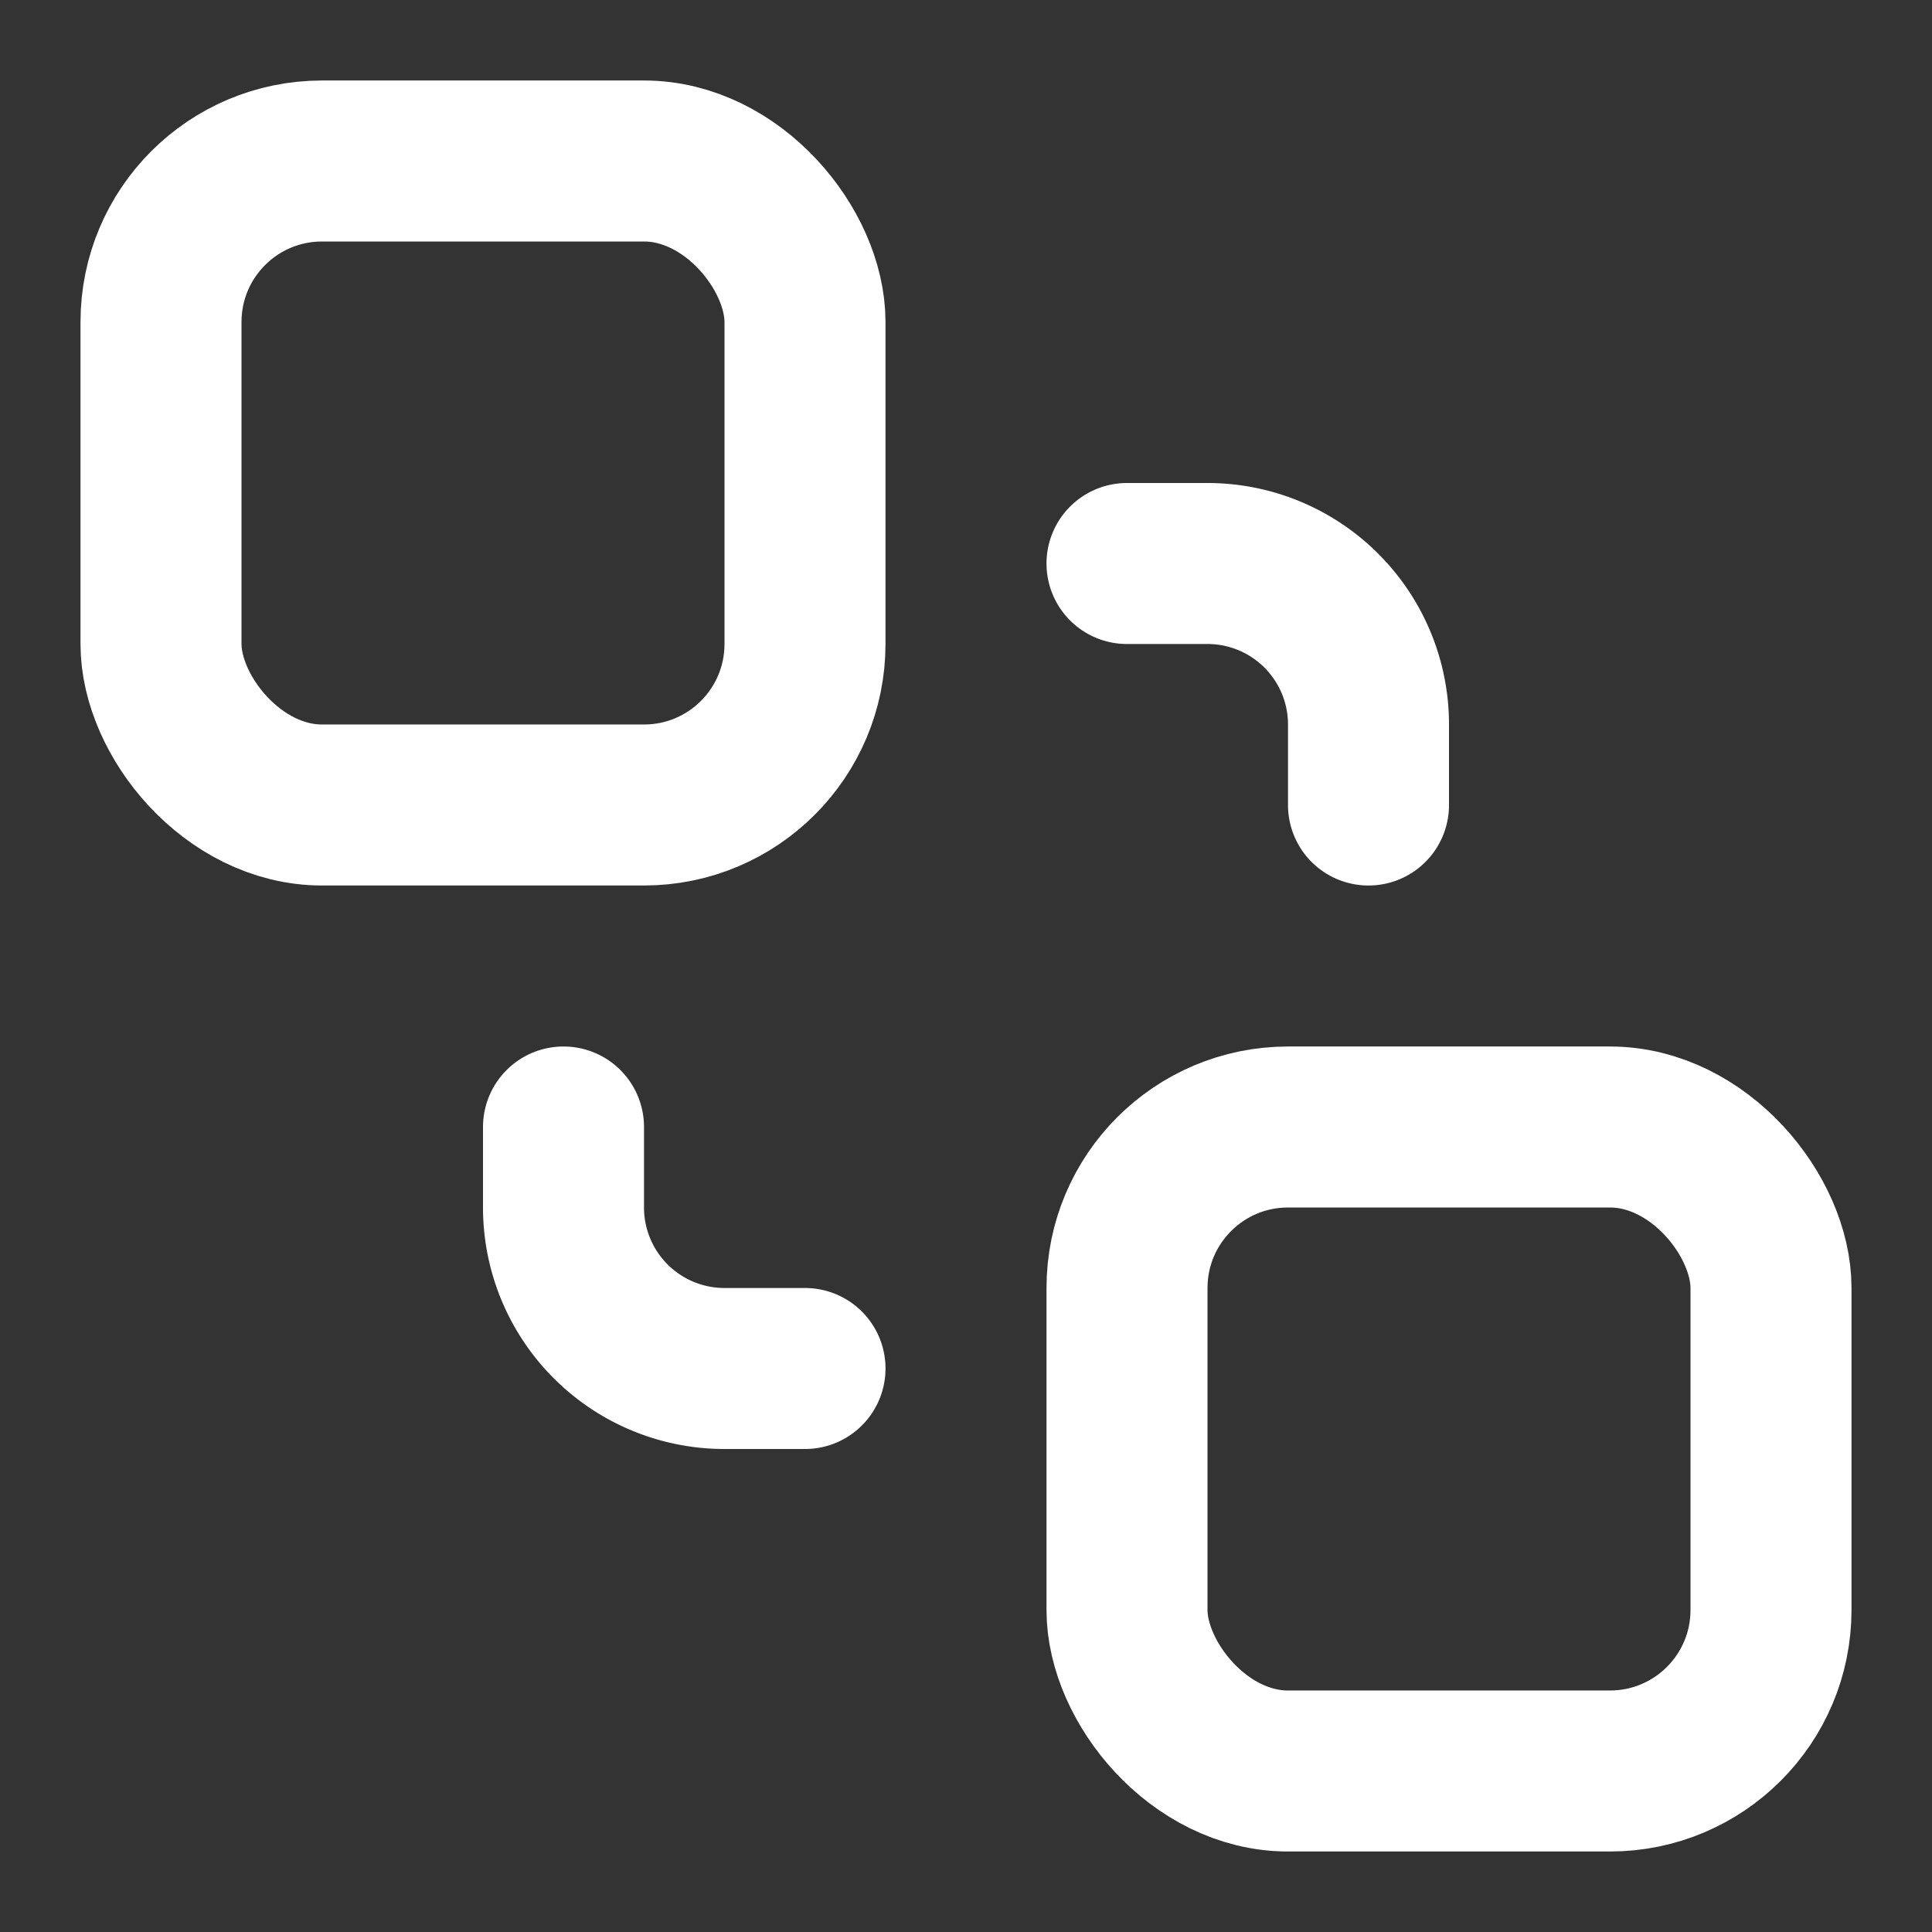 <svg class="lucide lucide-send-to-back" stroke-linejoin="round" stroke-linecap="round" stroke-width="2" stroke="#ffffff" fill="none" viewBox="0 0 24 24" height="16" width="16" xmlns="http://www.w3.org/2000/svg"><rect x="0" y="0" width="24" height="24" fill="#333333" stroke="none"/><rect rx="2" height="8" width="8" y="14" x="14"></rect><rect rx="2" height="8" width="8" y="2" x="2"></rect><path d="M7 14v1a2 2 0 0 0 2 2h1"></path><path d="M14 7h1a2 2 0 0 1 2 2v1"></path></svg>